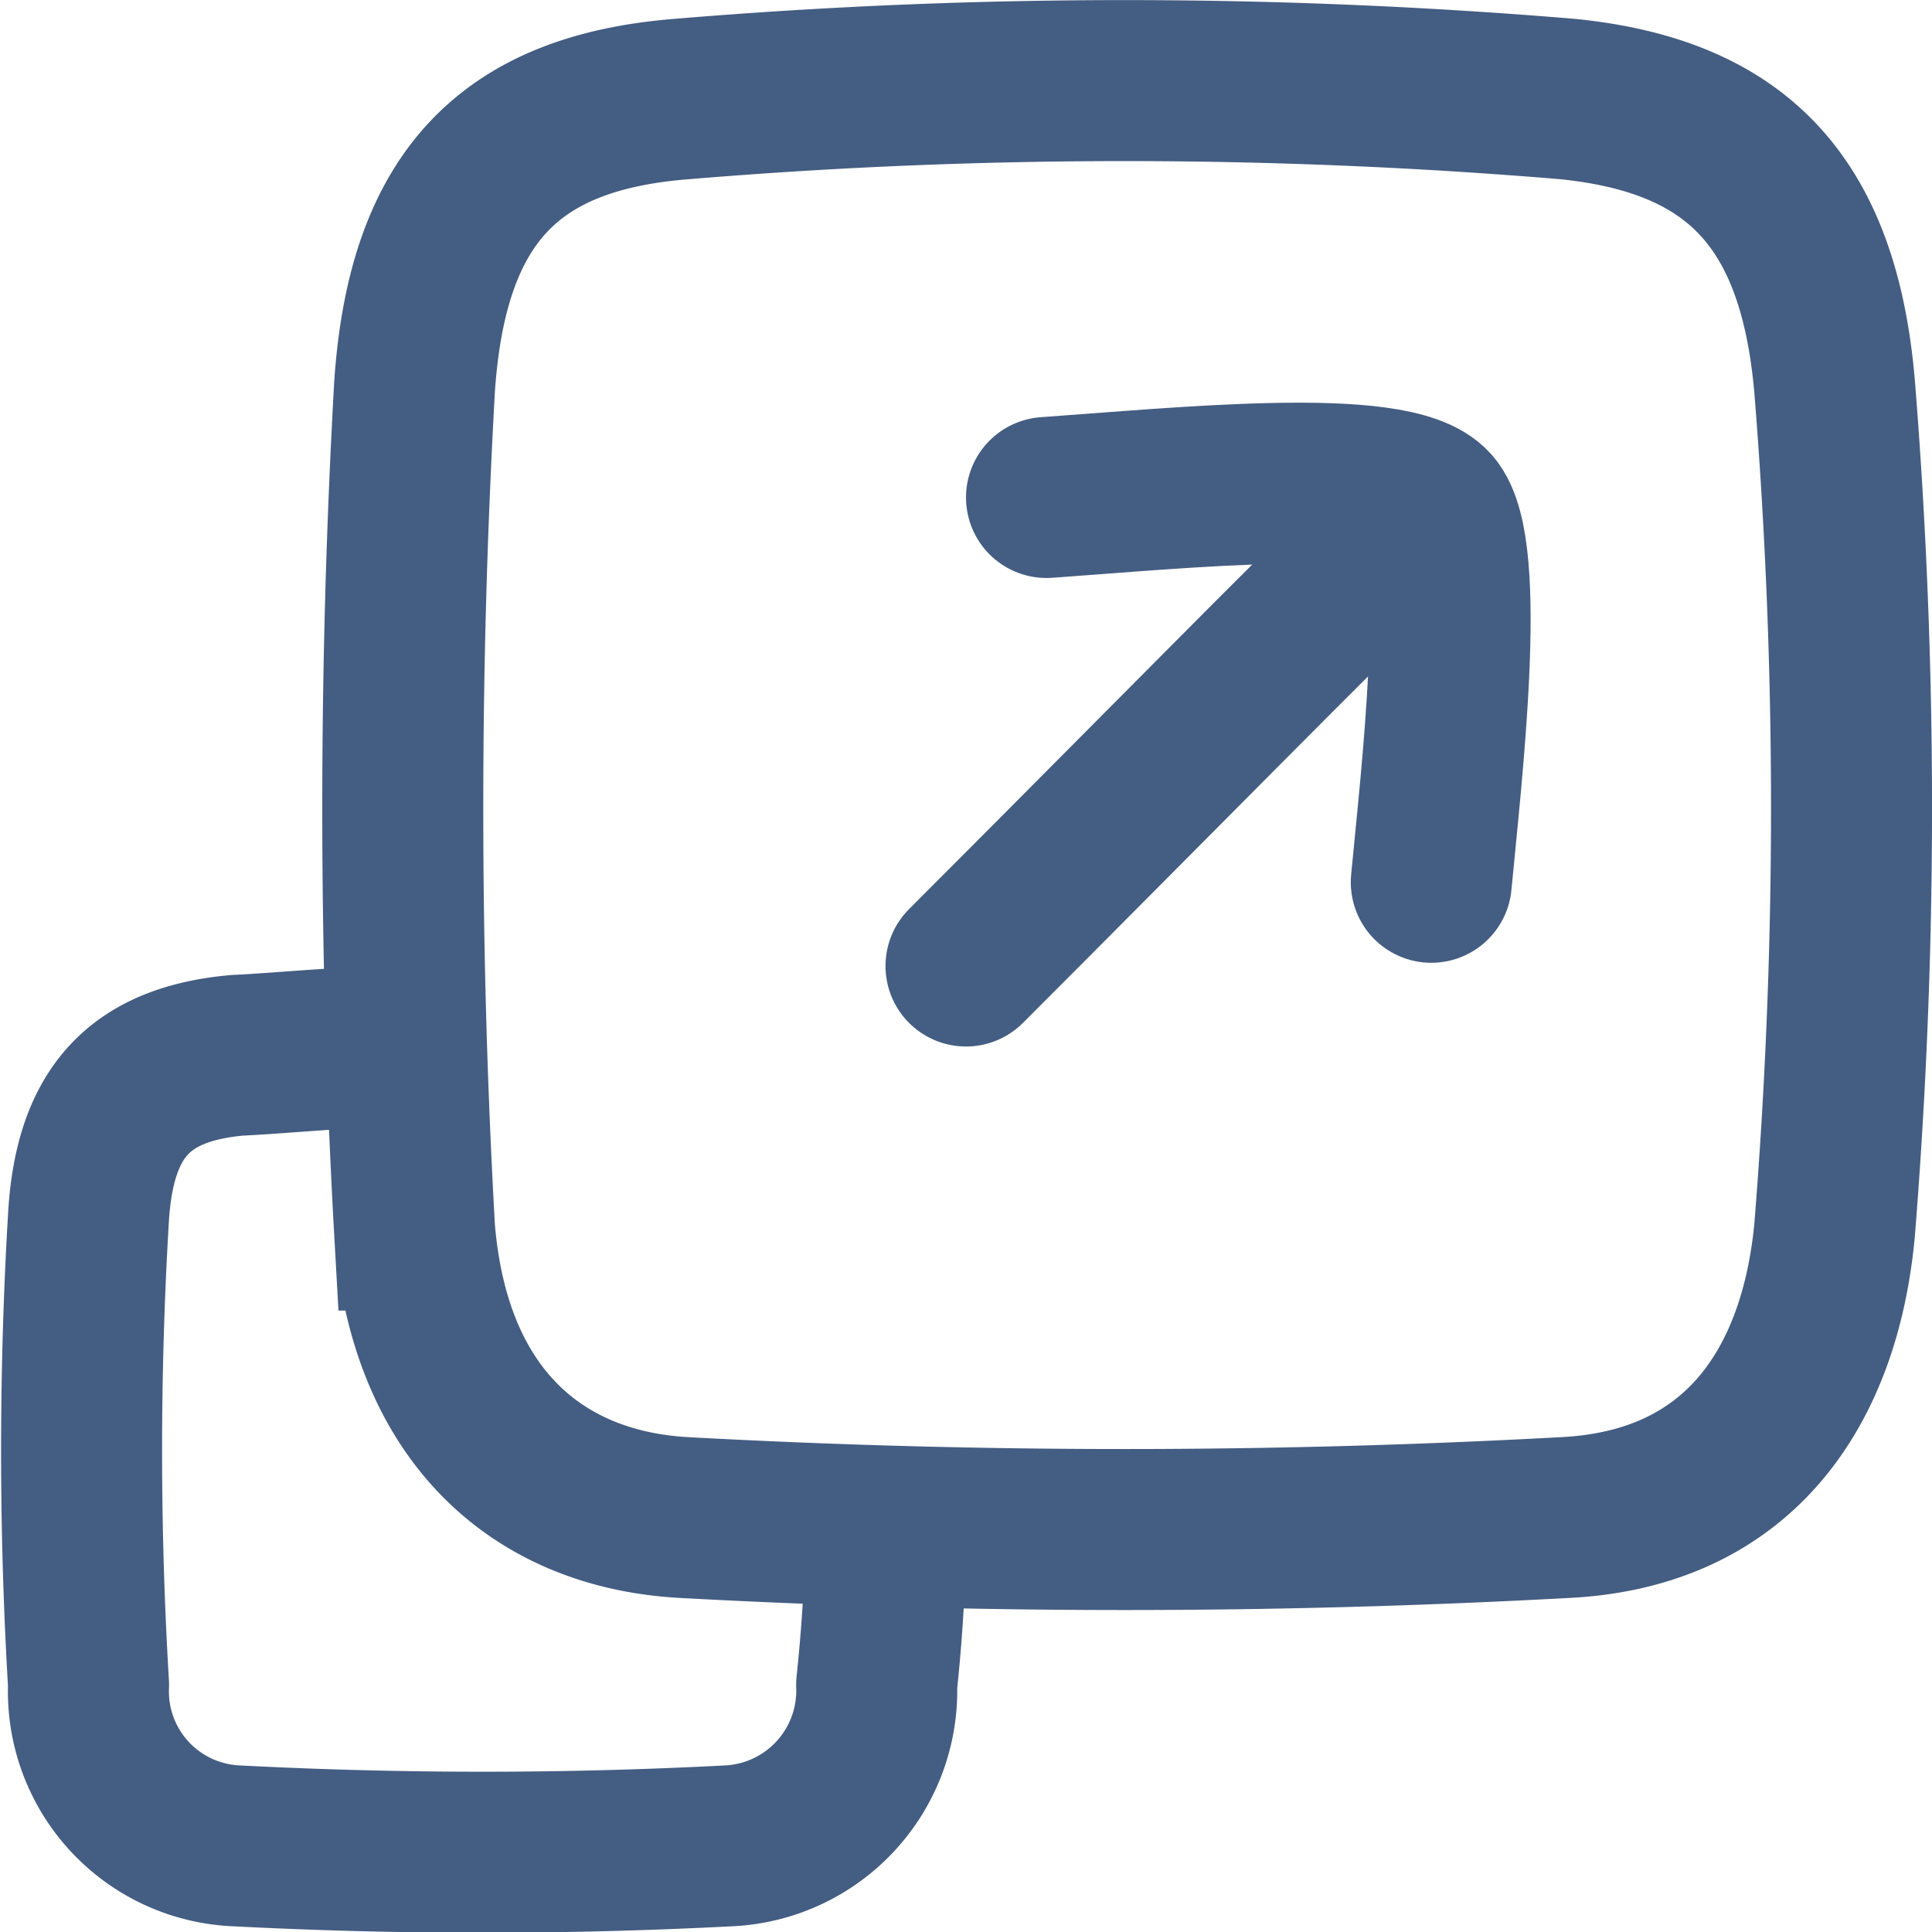 <svg xmlns="http://www.w3.org/2000/svg" width="24" height="24" viewBox="0 0 24 24"><defs><style>.cls-1{fill:#d93644;fill-opacity:0;}.cls-2,.cls-3{fill:none;stroke:#445d82;stroke-width:2px;}.cls-2{stroke-miterlimit:10;}.cls-3{stroke-linecap:round;stroke-linejoin:round;}</style></defs><g id="_24_Detach" data-name="24_Detach"><rect id="Container" class="cls-1" y="0.02" width="24" height="24"/><path class="cls-2" d="M19.47,18.85a100.65,100.65,0,0,1-11,0c-1.79-.11-3.13-1.26-3.32-3.57a93.72,93.72,0,0,1,0-10.48c.16-2.34,1.17-3.4,3.32-3.57a66.23,66.23,0,0,1,11,0c2.09.21,3.12,1.26,3.32,3.57a65.4,65.4,0,0,1,0,10.48C22.61,17.2,21.63,18.73,19.47,18.85Z"/><path class="cls-3" d="M11,19c0,.7-.05,1.36-.11,1.93a1.93,1.93,0,0,1-1.84,2,59.15,59.15,0,0,1-6.11,0,1.92,1.92,0,0,1-1.84-2,49,49,0,0,1,0-5.82c.08-1.3.64-1.89,1.84-2C3.56,13.08,4.27,13,5,13"/><path class="cls-3" d="M12,12c2-2,4.76-4.8,5-5"/><path class="cls-3" d="M13,6.18c1.7-.12,4.32-.39,4.78.13s.12,3.37,0,4.65"/></g></svg>